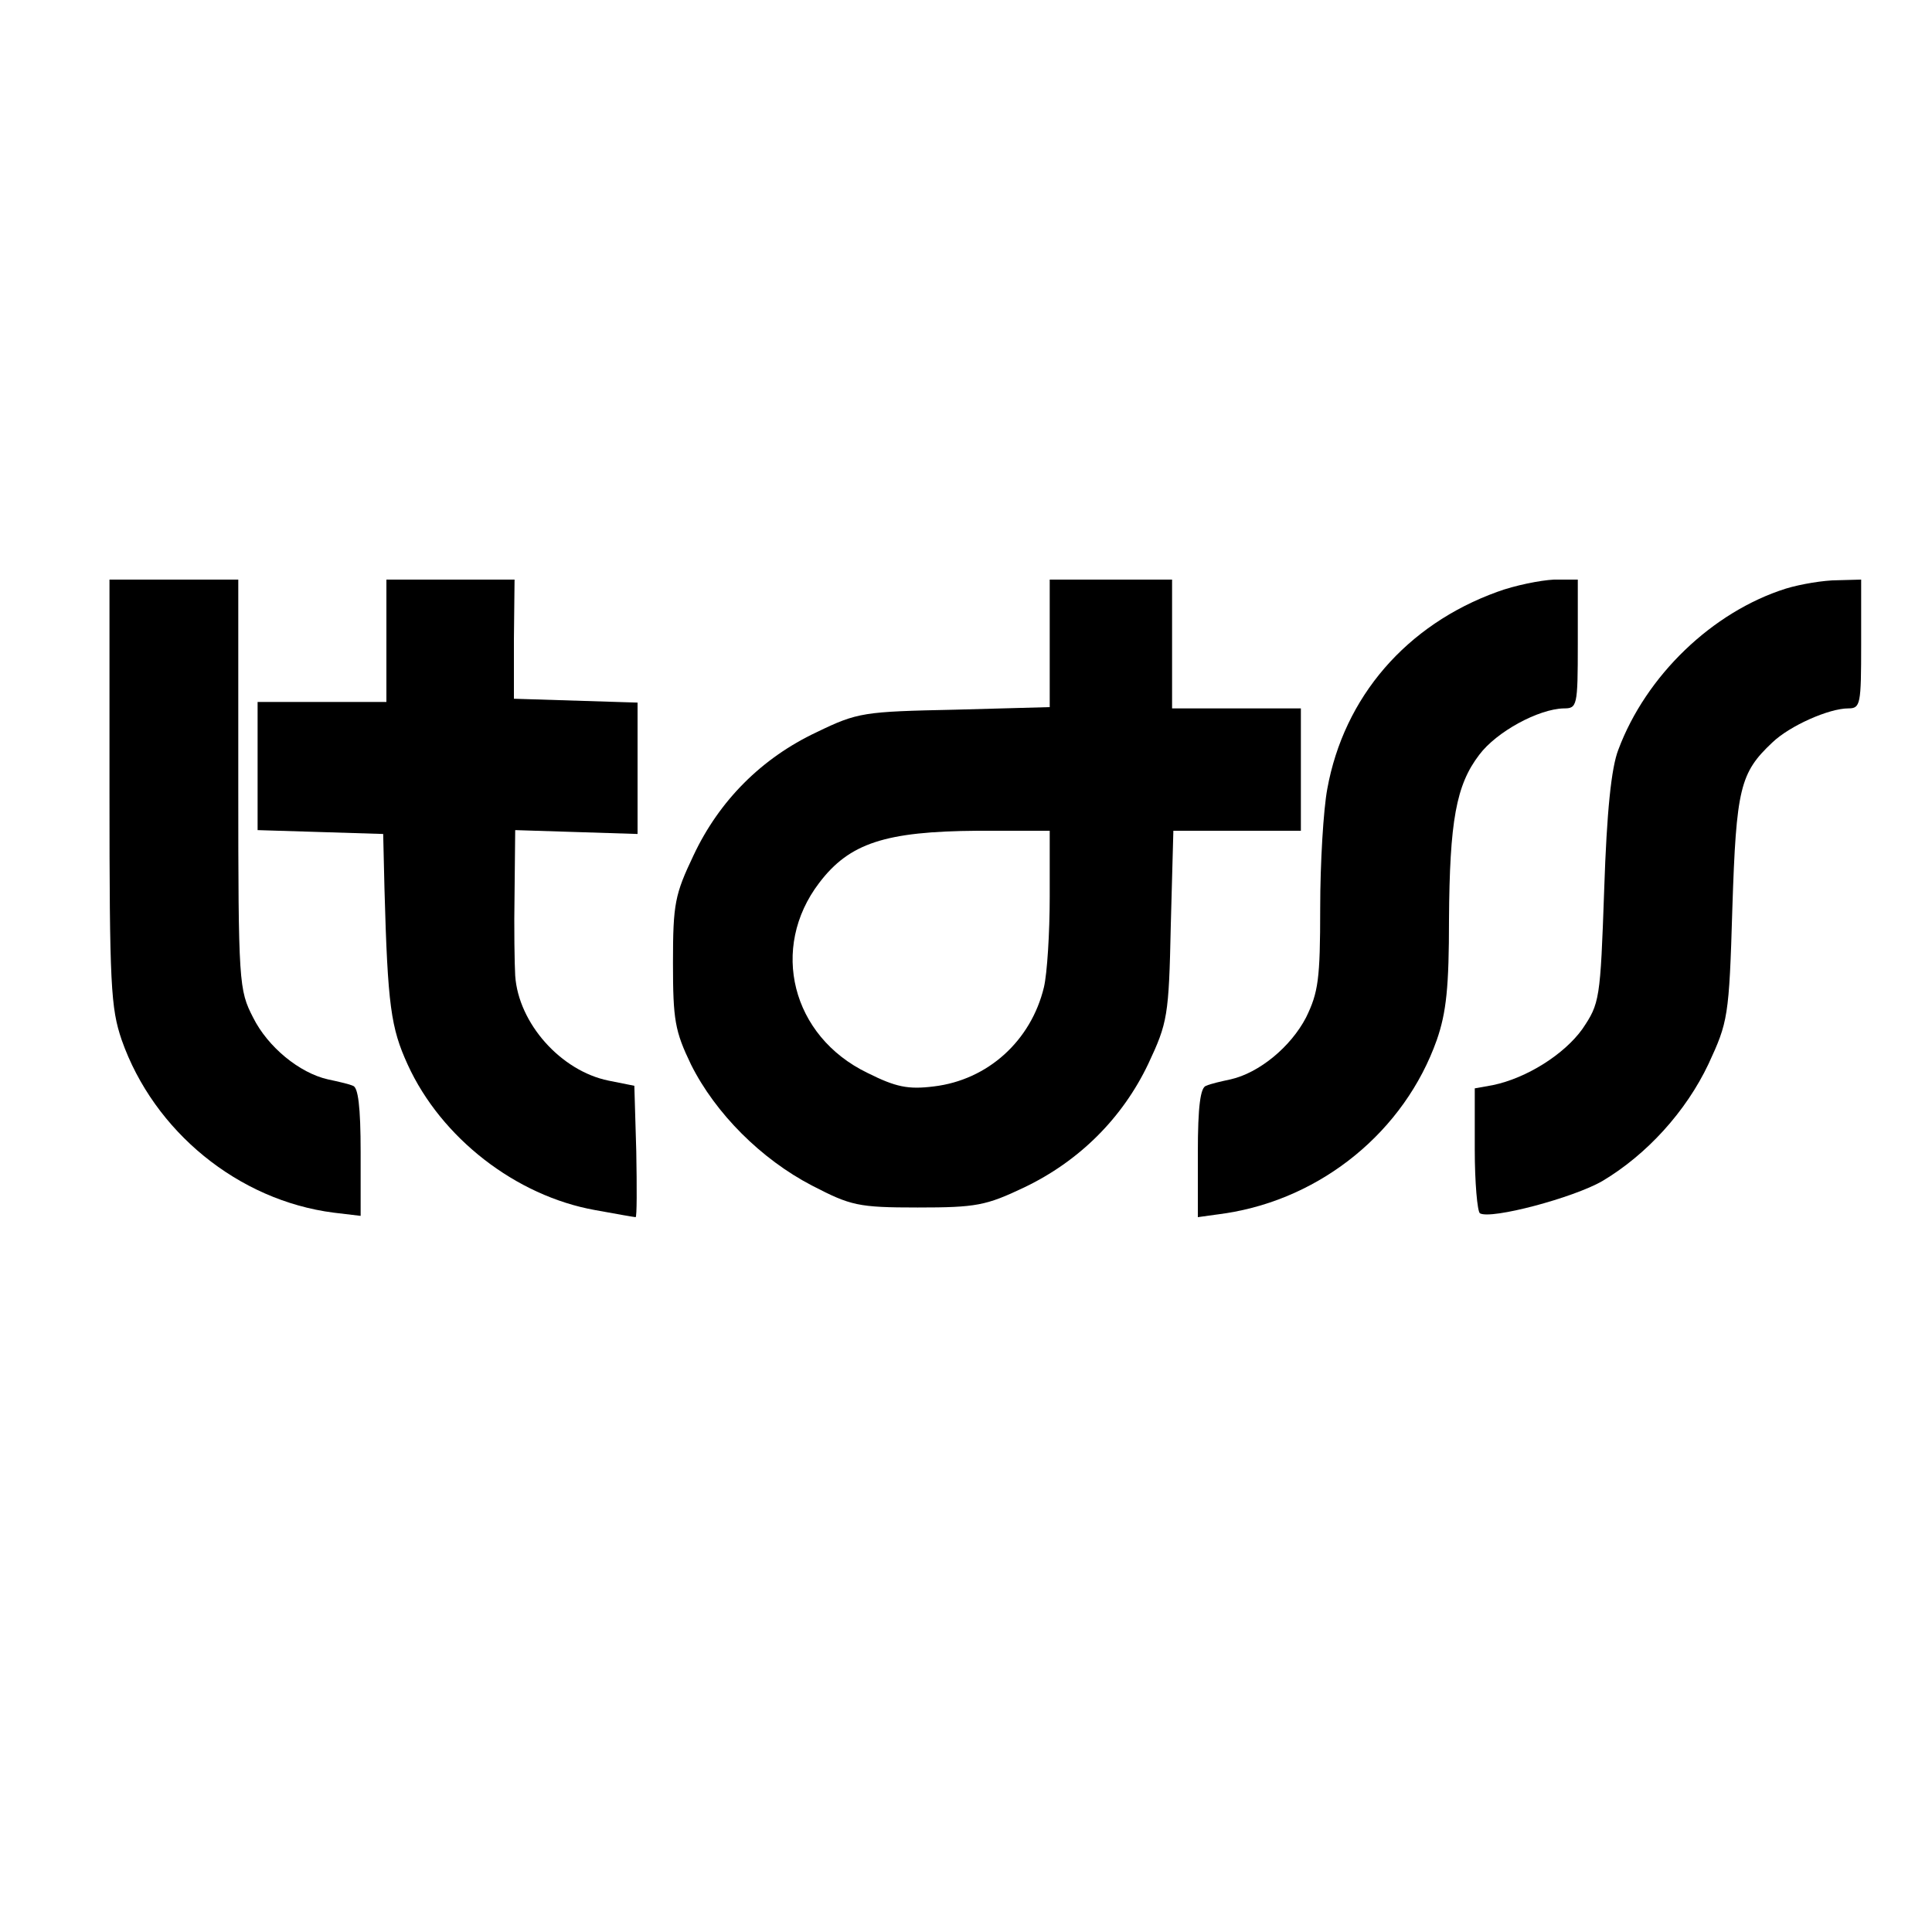 <svg xmlns="http://www.w3.org/2000/svg" width="300pt" height="300pt" viewBox="0 0 300 300" preserveAspectRatio="xMidYMid meet"><g transform="translate(0,300) scale(0.1,-0.1)" fill="#000000" stroke="none"><path d="M170 1770 c0 -301 2 -335 19 -385 50 -142 181 -249 329 -268 l42 -5 0 99 c0 71 -4 101 -12 103 -7 3 -25 7 -39 10 -44 10 -93 50 -116 96 -22 43 -23 52 -23 362 l0 318 -100 0 -100 0 0 -330z"></path><path d="M600 2005 l0 -95 -100 0 -100 0 0 -100 0 -99 98 -3 97 -3 2 -85 c5 -182 10 -216 36 -273 52 -114 168 -204 291 -226 33 -6 61 -11 63 -11 2 0 2 46 1 102 l-3 102 -40 8 c-74 15 -140 89 -145 163 -1 17 -2 74 -1 128 l1 98 95 -3 95 -3 0 102 0 102 -96 3 -96 3 0 93 1 92 -100 0 -99 0 0 -95z"></path><path d="M1630 2001 l0 -99 -147 -4 c-142 -3 -151 -4 -215 -35 -85 -40 -151 -106 -191 -191 -29 -61 -32 -75 -32 -167 0 -89 3 -106 28 -158 38 -76 109 -147 188 -188 60 -31 71 -34 164 -34 91 0 106 3 165 31 86 41 153 108 193 192 30 64 32 74 35 215 l4 147 99 0 99 0 0 95 0 95 -100 0 -100 0 0 100 0 100 -95 0 -95 0 0 -99z m0 -393 c0 -57 -4 -120 -9 -141 -20 -83 -87 -144 -171 -154 -40 -5 -59 -1 -103 21 -118 57 -152 194 -75 295 47 62 103 80 246 81 l112 0 0 -102z"></path><path d="M2325 2081 c-141 -51 -238 -163 -264 -306 -6 -32 -11 -115 -11 -185 0 -111 -3 -131 -22 -170 -24 -46 -73 -86 -117 -96 -14 -3 -32 -7 -38 -10 -9 -2 -13 -32 -13 -104 l0 -100 43 6 c150 23 278 128 328 269 15 43 19 83 19 187 1 153 11 209 47 256 27 36 92 71 131 72 21 0 22 3 22 100 l0 100 -37 0 c-21 -1 -61 -9 -88 -19z"></path><path d="M2773 2086 c-114 -36 -217 -135 -260 -250 -11 -28 -18 -96 -22 -217 -6 -172 -7 -177 -34 -217 -28 -39 -86 -76 -139 -87 l-28 -5 0 -95 c0 -51 4 -96 8 -99 17 -10 145 24 190 50 69 41 130 108 165 182 30 65 32 72 37 242 6 186 12 210 62 257 27 26 88 53 118 53 19 0 20 6 20 100 l0 100 -37 -1 c-21 0 -57 -6 -80 -13z"></path></g></svg>
